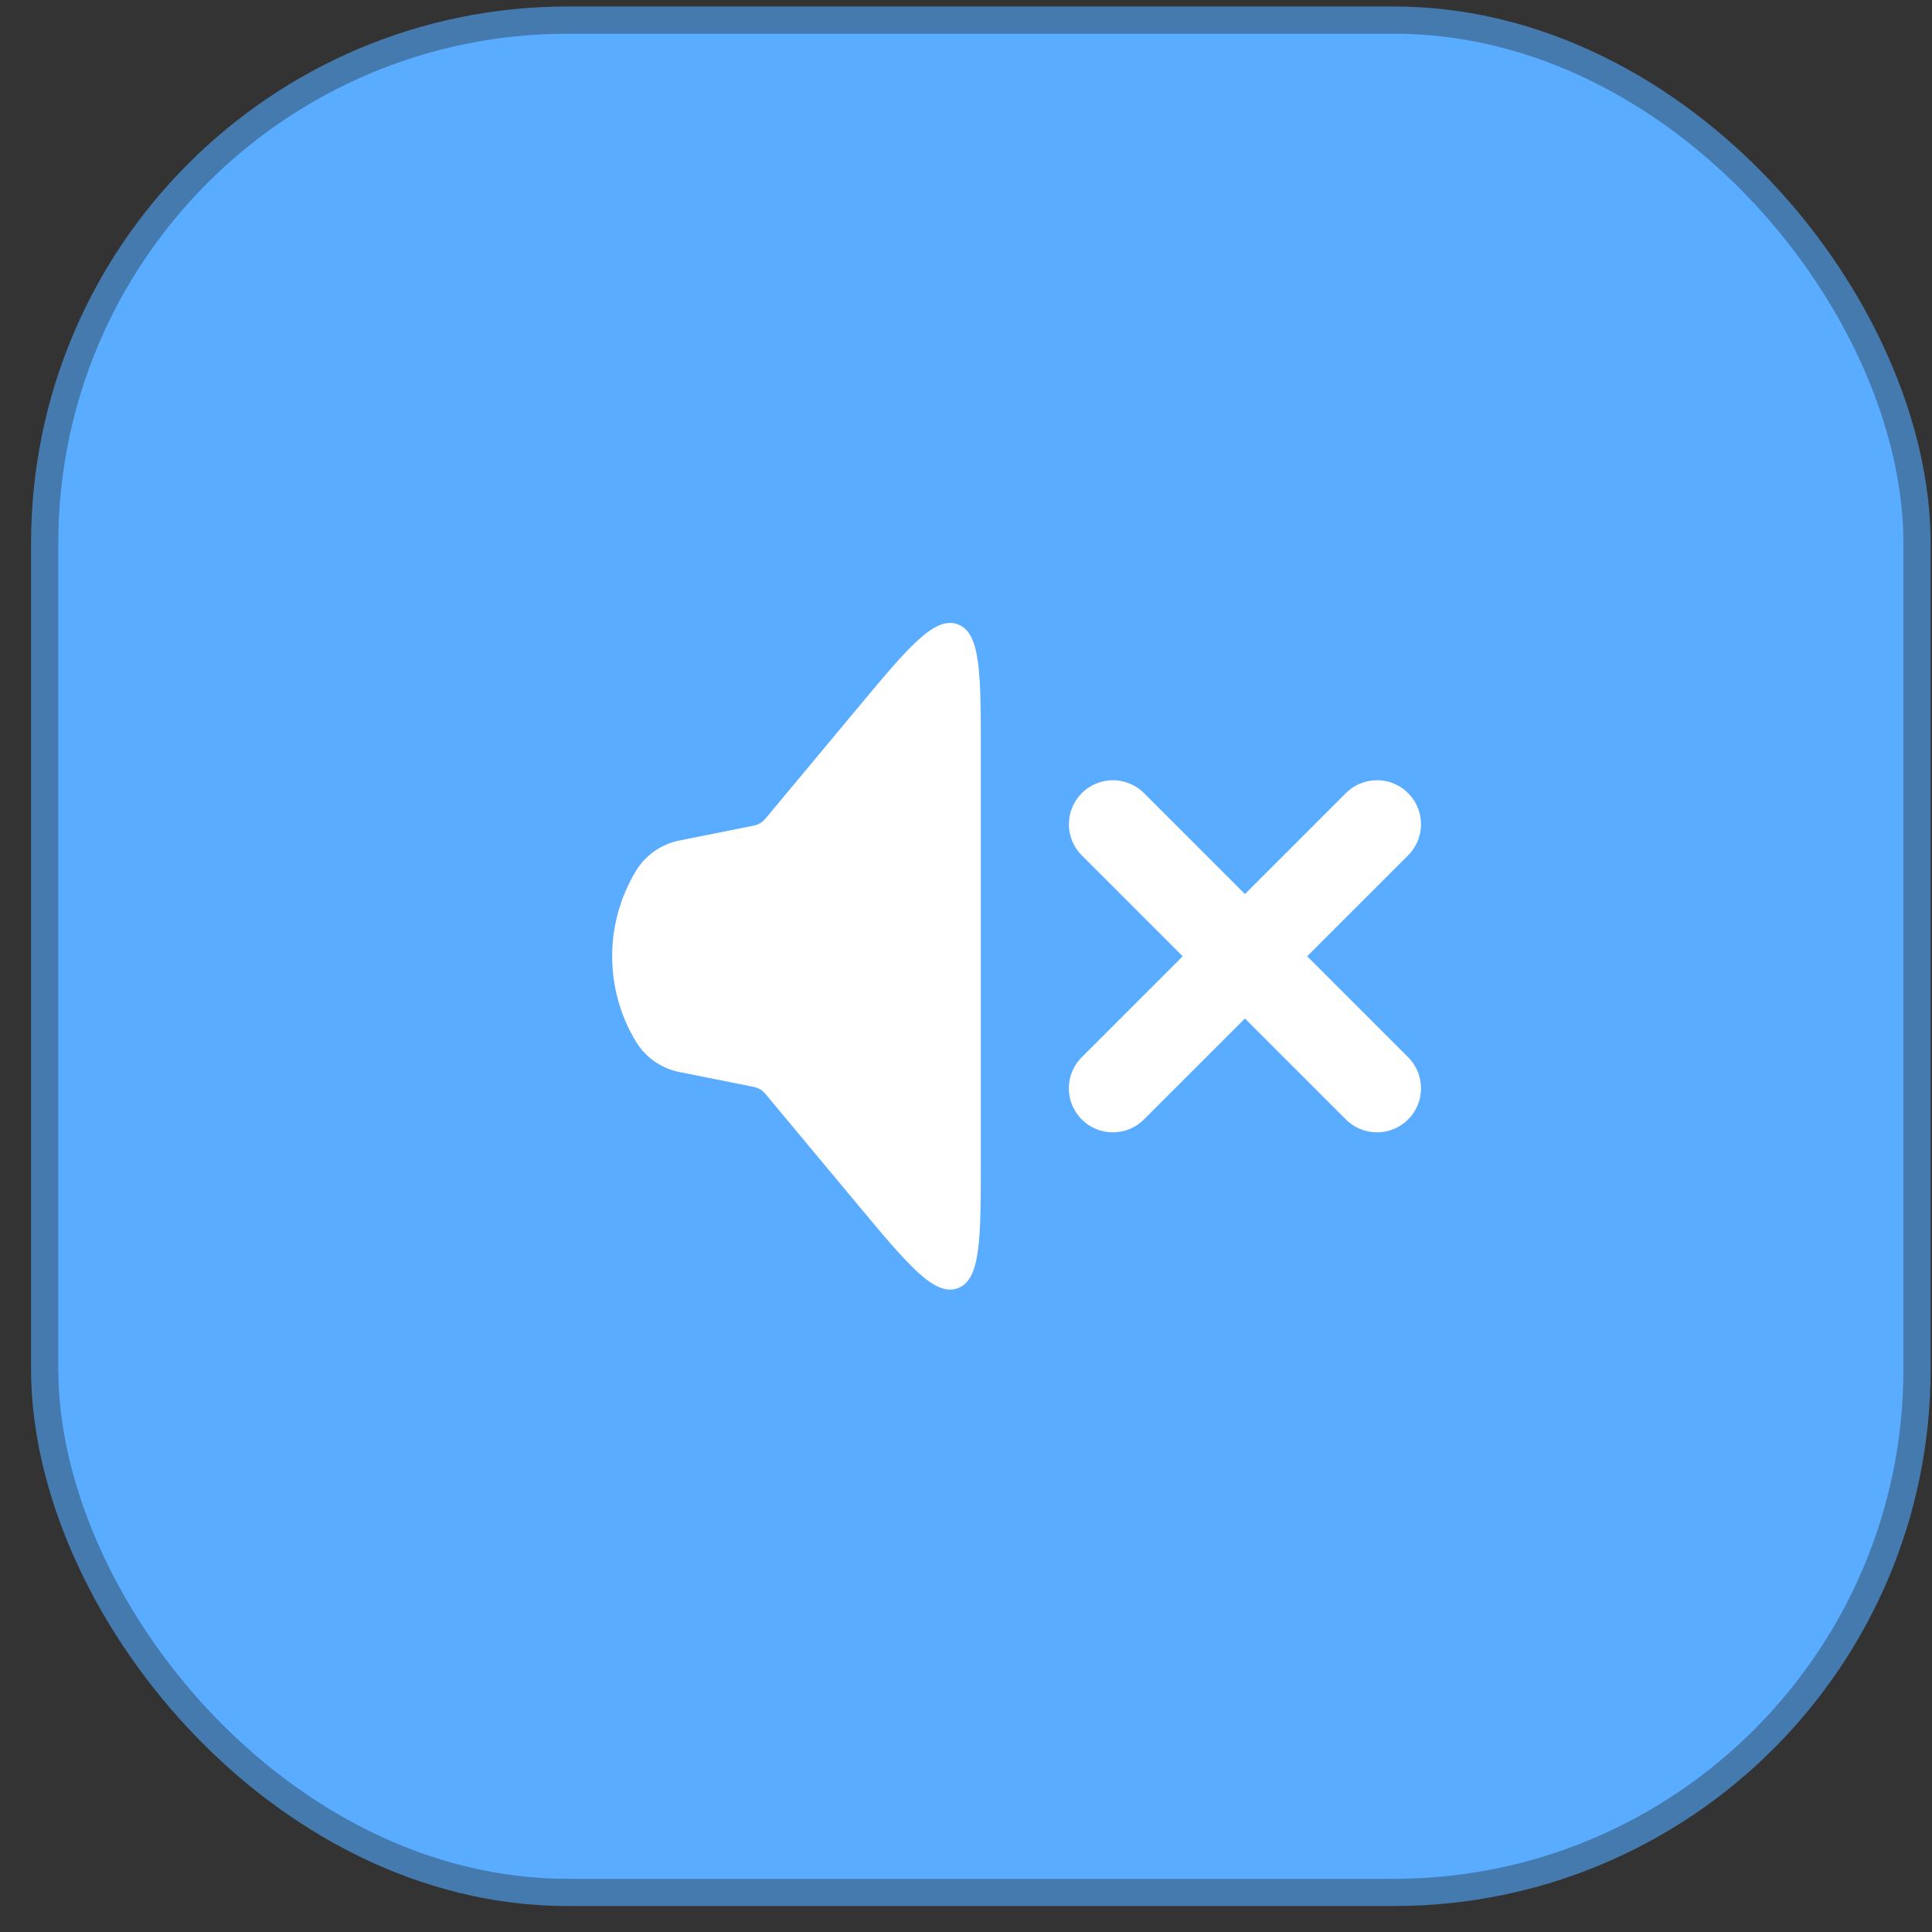 <?xml version="1.0" encoding="UTF-8"?> <svg xmlns="http://www.w3.org/2000/svg" width="54" height="54" viewBox="0 0 54 54" fill="none"><rect x="0" y="0" width="54" height="54" fill="#333333" stroke="none"/><rect x="1.249" y="0.562" width="52.332" height="52.332" rx="14.619" fill="#59ACFF" stroke="#457AAF" stroke-width="0.761"></rect><path d="M17.768 29.103C16.891 27.641 16.891 25.815 17.768 24.353C18.036 23.907 18.479 23.595 18.989 23.492L21.072 23.076C21.196 23.051 21.308 22.985 21.389 22.887L23.934 19.833C25.389 18.087 26.117 17.214 26.766 17.449C27.415 17.684 27.415 18.821 27.415 21.093L27.415 32.363C27.415 34.636 27.415 35.772 26.766 36.007C26.117 36.242 25.389 35.369 23.934 33.623L21.389 30.569C21.308 30.472 21.196 30.405 21.072 30.38L18.989 29.964C18.479 29.862 18.036 29.549 17.768 29.103Z" fill="white"></path><path d="M31.105 30.419L38.487 23.038" stroke="white" stroke-width="2.46" stroke-linecap="round"></path><path d="M38.487 30.419L31.106 23.038" stroke="white" stroke-width="2.46" stroke-linecap="round"></path></svg> 